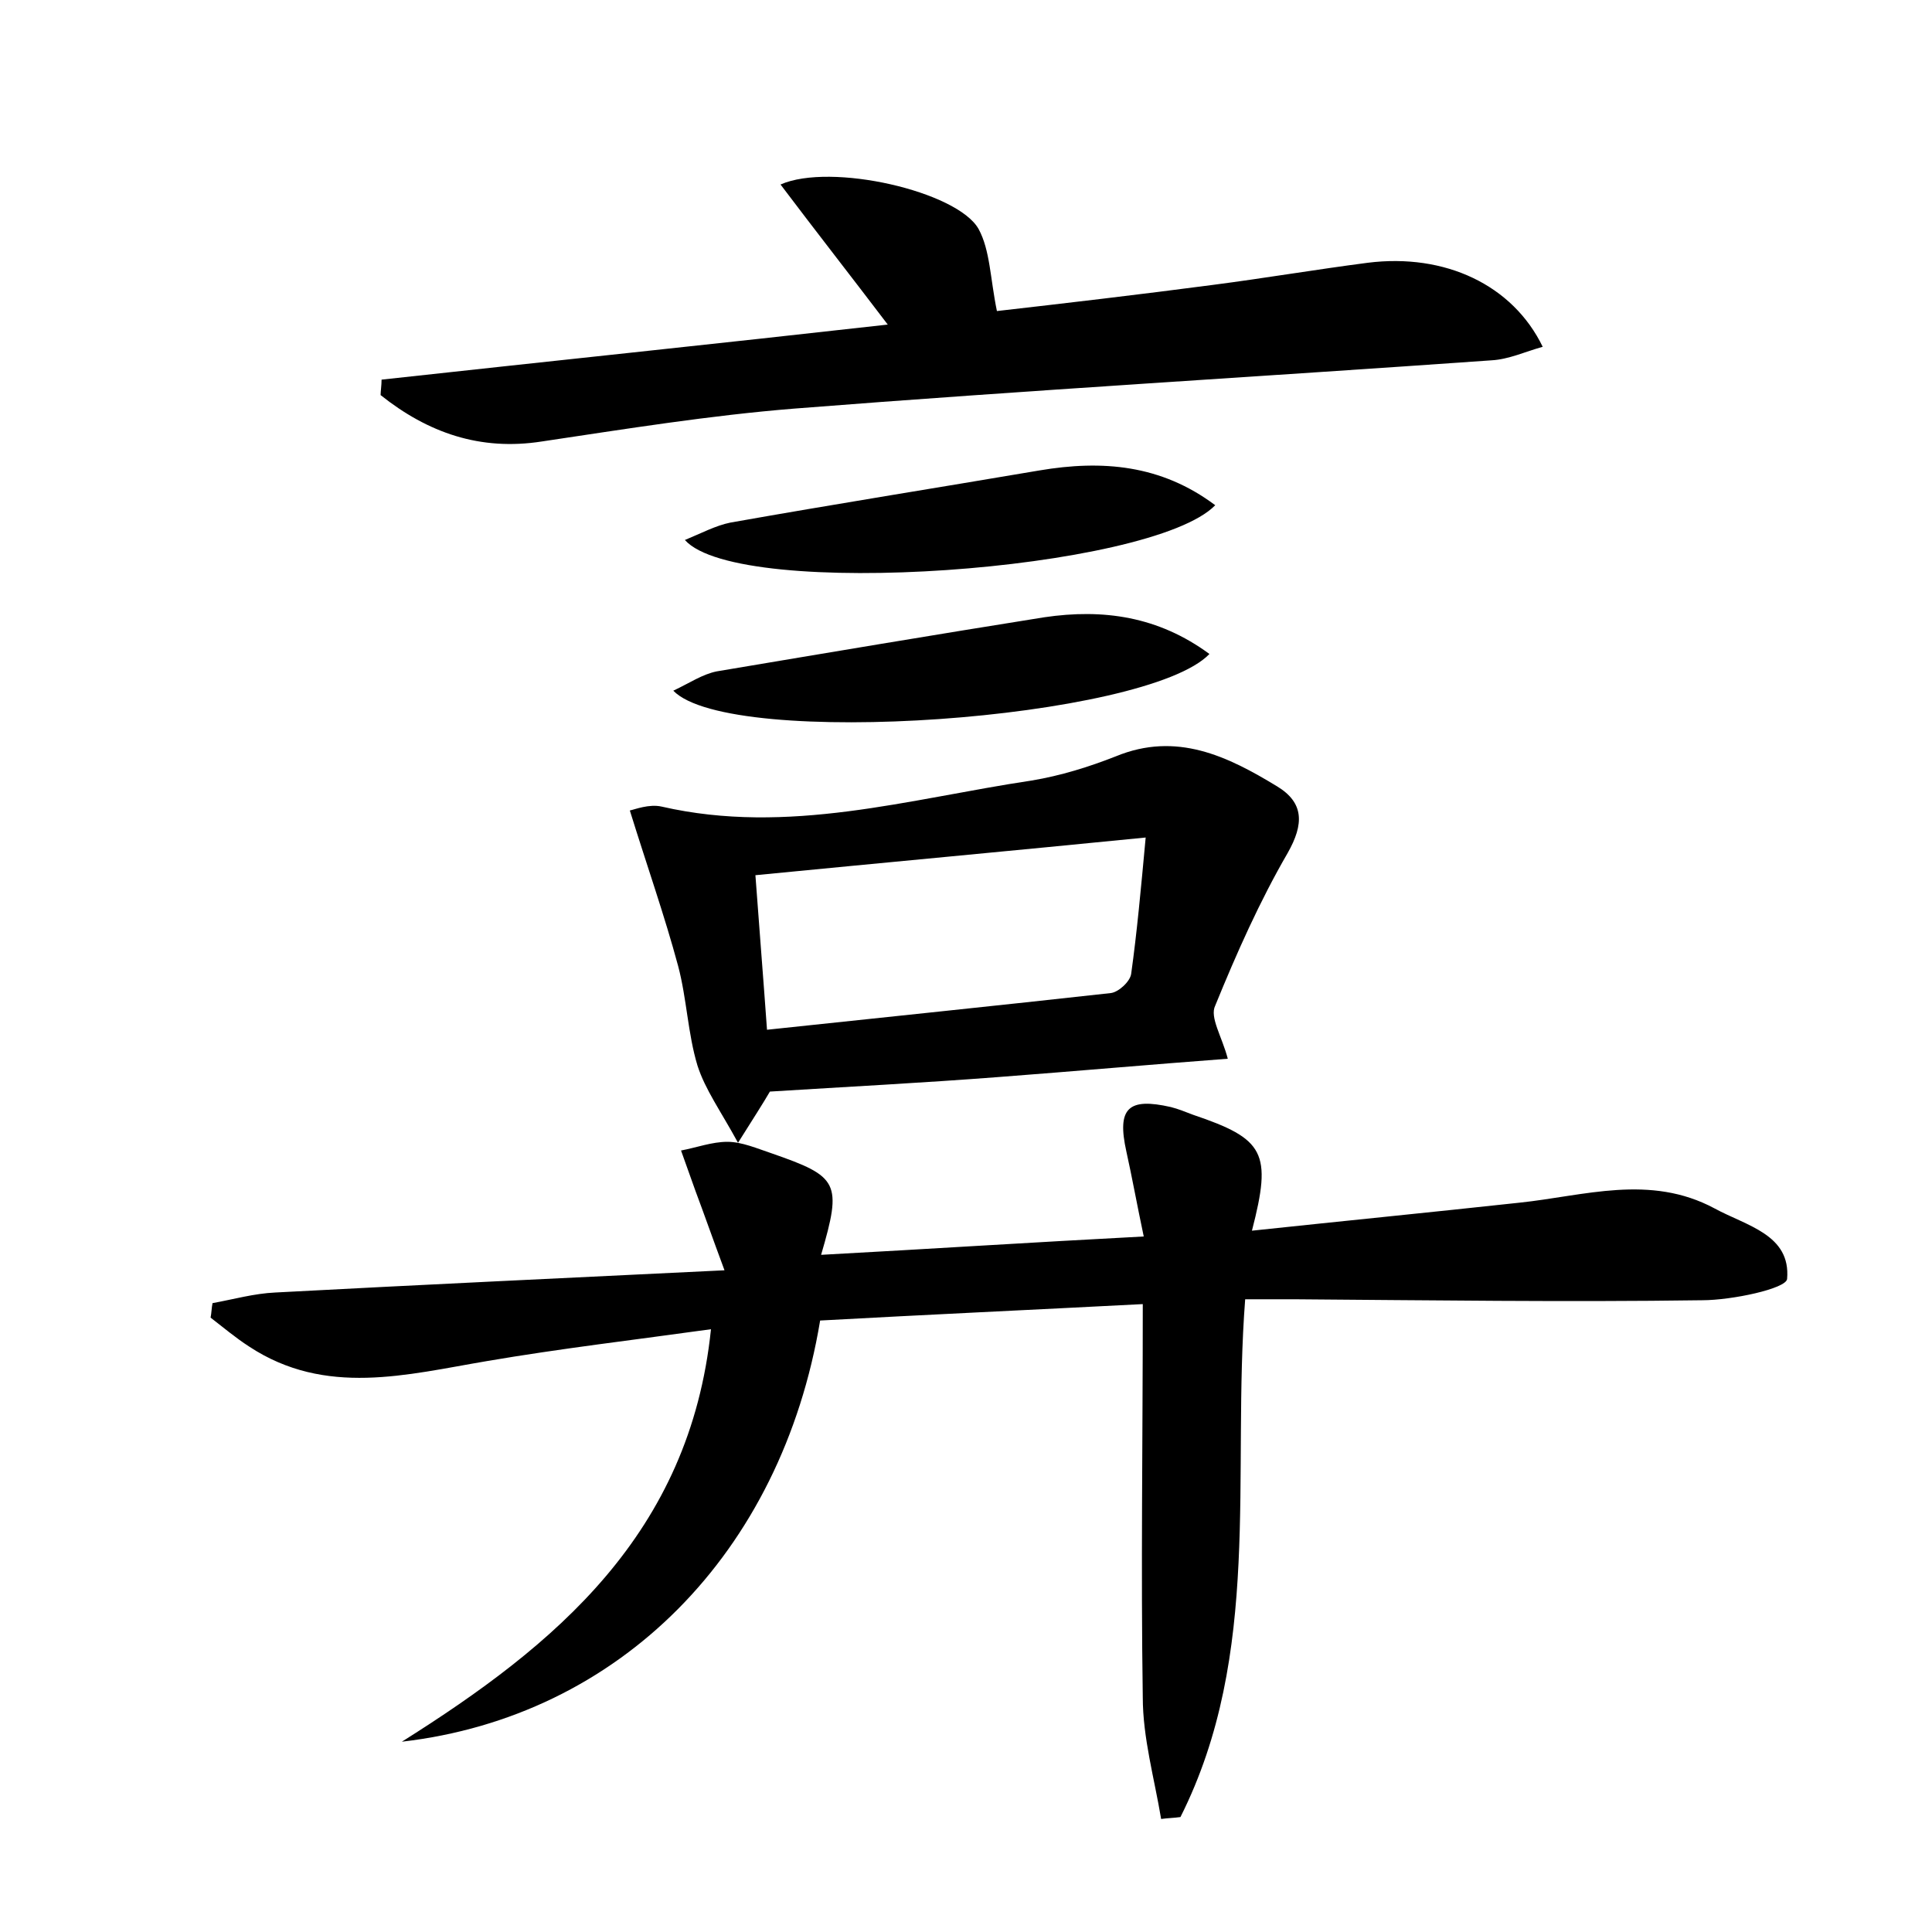 <?xml version="1.0" encoding="utf-8"?>
<!-- Generator: Adobe Illustrator 22.0.0, SVG Export Plug-In . SVG Version: 6.00 Build 0)  -->
<svg version="1.1" id="图层_1" xmlns="http://www.w3.org/2000/svg" xmlns:xlink="http://www.w3.org/1999/xlink" x="0px" y="0px"
	 viewBox="0 0 200 200" style="enable-background:new 0 0 200 200;" xml:space="preserve">
<style type="text/css">
	.st0{fill:#FFFFFF;}
</style>
<g>
	
	<path d="M118.3,135c-11.6,0.6-22.5,1.1-33.4,1.7c-4,24.1-20.8,41-43.3,43.6c15.9-10,29.8-21.5,32-42.7c-7.9,1.1-15.6,2-23.2,3.3
		c-8.3,1.4-16.7,3.7-24.6-1.5c-1.4-0.9-2.7-2-4-3c0.1-0.5,0.1-1,0.2-1.5c2.2-0.4,4.3-1,6.5-1.1c15-0.8,30-1.5,46.5-2.3
		c-1.3-3.5-2.1-5.8-3-8.2c-0.5-1.4-1-2.8-1.5-4.2c1.6-0.3,3.2-0.9,4.8-0.9c1.5,0,3.1,0.7,4.6,1.2c6.9,2.4,7.3,3,5.1,10.5
		c11.1-0.6,21.9-1.3,33.4-1.9c-0.7-3.3-1.2-6.1-1.8-8.8c-1-4.5,0.2-5.6,4.6-4.6c0.8,0.2,1.5,0.5,2.3,0.8c7.4,2.5,8.2,3.9,6.1,12
		c9.4-1,18.5-1.9,27.7-2.9c6.7-0.7,13.5-3,20.2,0.6c3.3,1.8,7.9,2.7,7.5,7.3c-0.1,1-5.7,2.2-8.8,2.2c-14.1,0.2-28.2,0-42.2-0.1
		c-1.6,0-3.1,0-5.1,0c-1.4,18.2,1.8,36.7-6.7,53.6c-0.7,0.1-1.3,0.1-2,0.2c-0.7-4.2-1.9-8.4-1.9-12.6
		C118.1,162.5,118.3,149.2,118.3,135z"/>
	<path d="M39.5,39.3c17.3-1.9,34.6-3.7,52.4-5.7c-3.8-5-7.4-9.6-11.1-14.5c5.2-2.3,18.3,0.7,20.5,4.6c1.2,2.2,1.2,5.1,1.9,8.5
		c7-0.8,14.7-1.7,22.3-2.7c5.4-0.7,10.7-1.6,16.1-2.3c8-1,15,2.3,18.1,8.7c-1.8,0.5-3.5,1.3-5.3,1.4c-24,1.7-48.1,3.1-72.2,5
		c-8.7,0.7-17.4,2.1-26.1,3.4c-6.4,1-11.8-0.9-16.7-4.8C39.4,40.5,39.5,39.9,39.5,39.3z"/>
	<path d="M127.1,109.6c-8,0.6-15.9,1.3-23.8,1.9c-7.8,0.6-15.6,1-23.6,1.5c-0.7,1.2-1.6,2.6-3.3,5.3c-1.8-3.3-3.4-5.5-4.2-8
		c-1-3.3-1.1-6.9-2-10.3c-1.4-5.2-3.2-10.3-5-16.1c0.5-0.1,2-0.7,3.3-0.4c13.1,3,25.6-0.8,38.3-2.7c3-0.5,5.9-1.4,8.7-2.5
		c6.3-2.6,11.6,0,16.7,3.1c2.8,1.7,2.8,3.9,1.1,6.9c-2.9,5-5.3,10.4-7.5,15.8C125.2,105.3,126.5,107.3,127.1,109.6z M79.4,106.6
		c12.2-1.3,23.9-2.5,35.6-3.8c0.8-0.1,2-1.2,2.1-2c0.6-4.3,1-8.7,1.5-14.1c-14.1,1.4-27.1,2.6-40.4,3.9C78.6,96.1,79,101,79.4,106.6
		z"/>
	<path d="M125.2,67.7c-6.5,6.8-49.6,9.9-55.5,3.8c1.7-0.8,3-1.7,4.5-2c11.3-1.9,22.6-3.8,33.9-5.6C114.2,63,119.9,63.8,125.2,67.7z"
		/>
	<path d="M125.8,52.3c-6.6,6.8-49.3,9.9-54.9,3.6c1.7-0.7,3.2-1.5,4.7-1.8c10.7-1.9,21.4-3.6,32-5.4
		C114.1,47.6,120.2,48.1,125.8,52.3z"/>
	
</g>
</svg>
